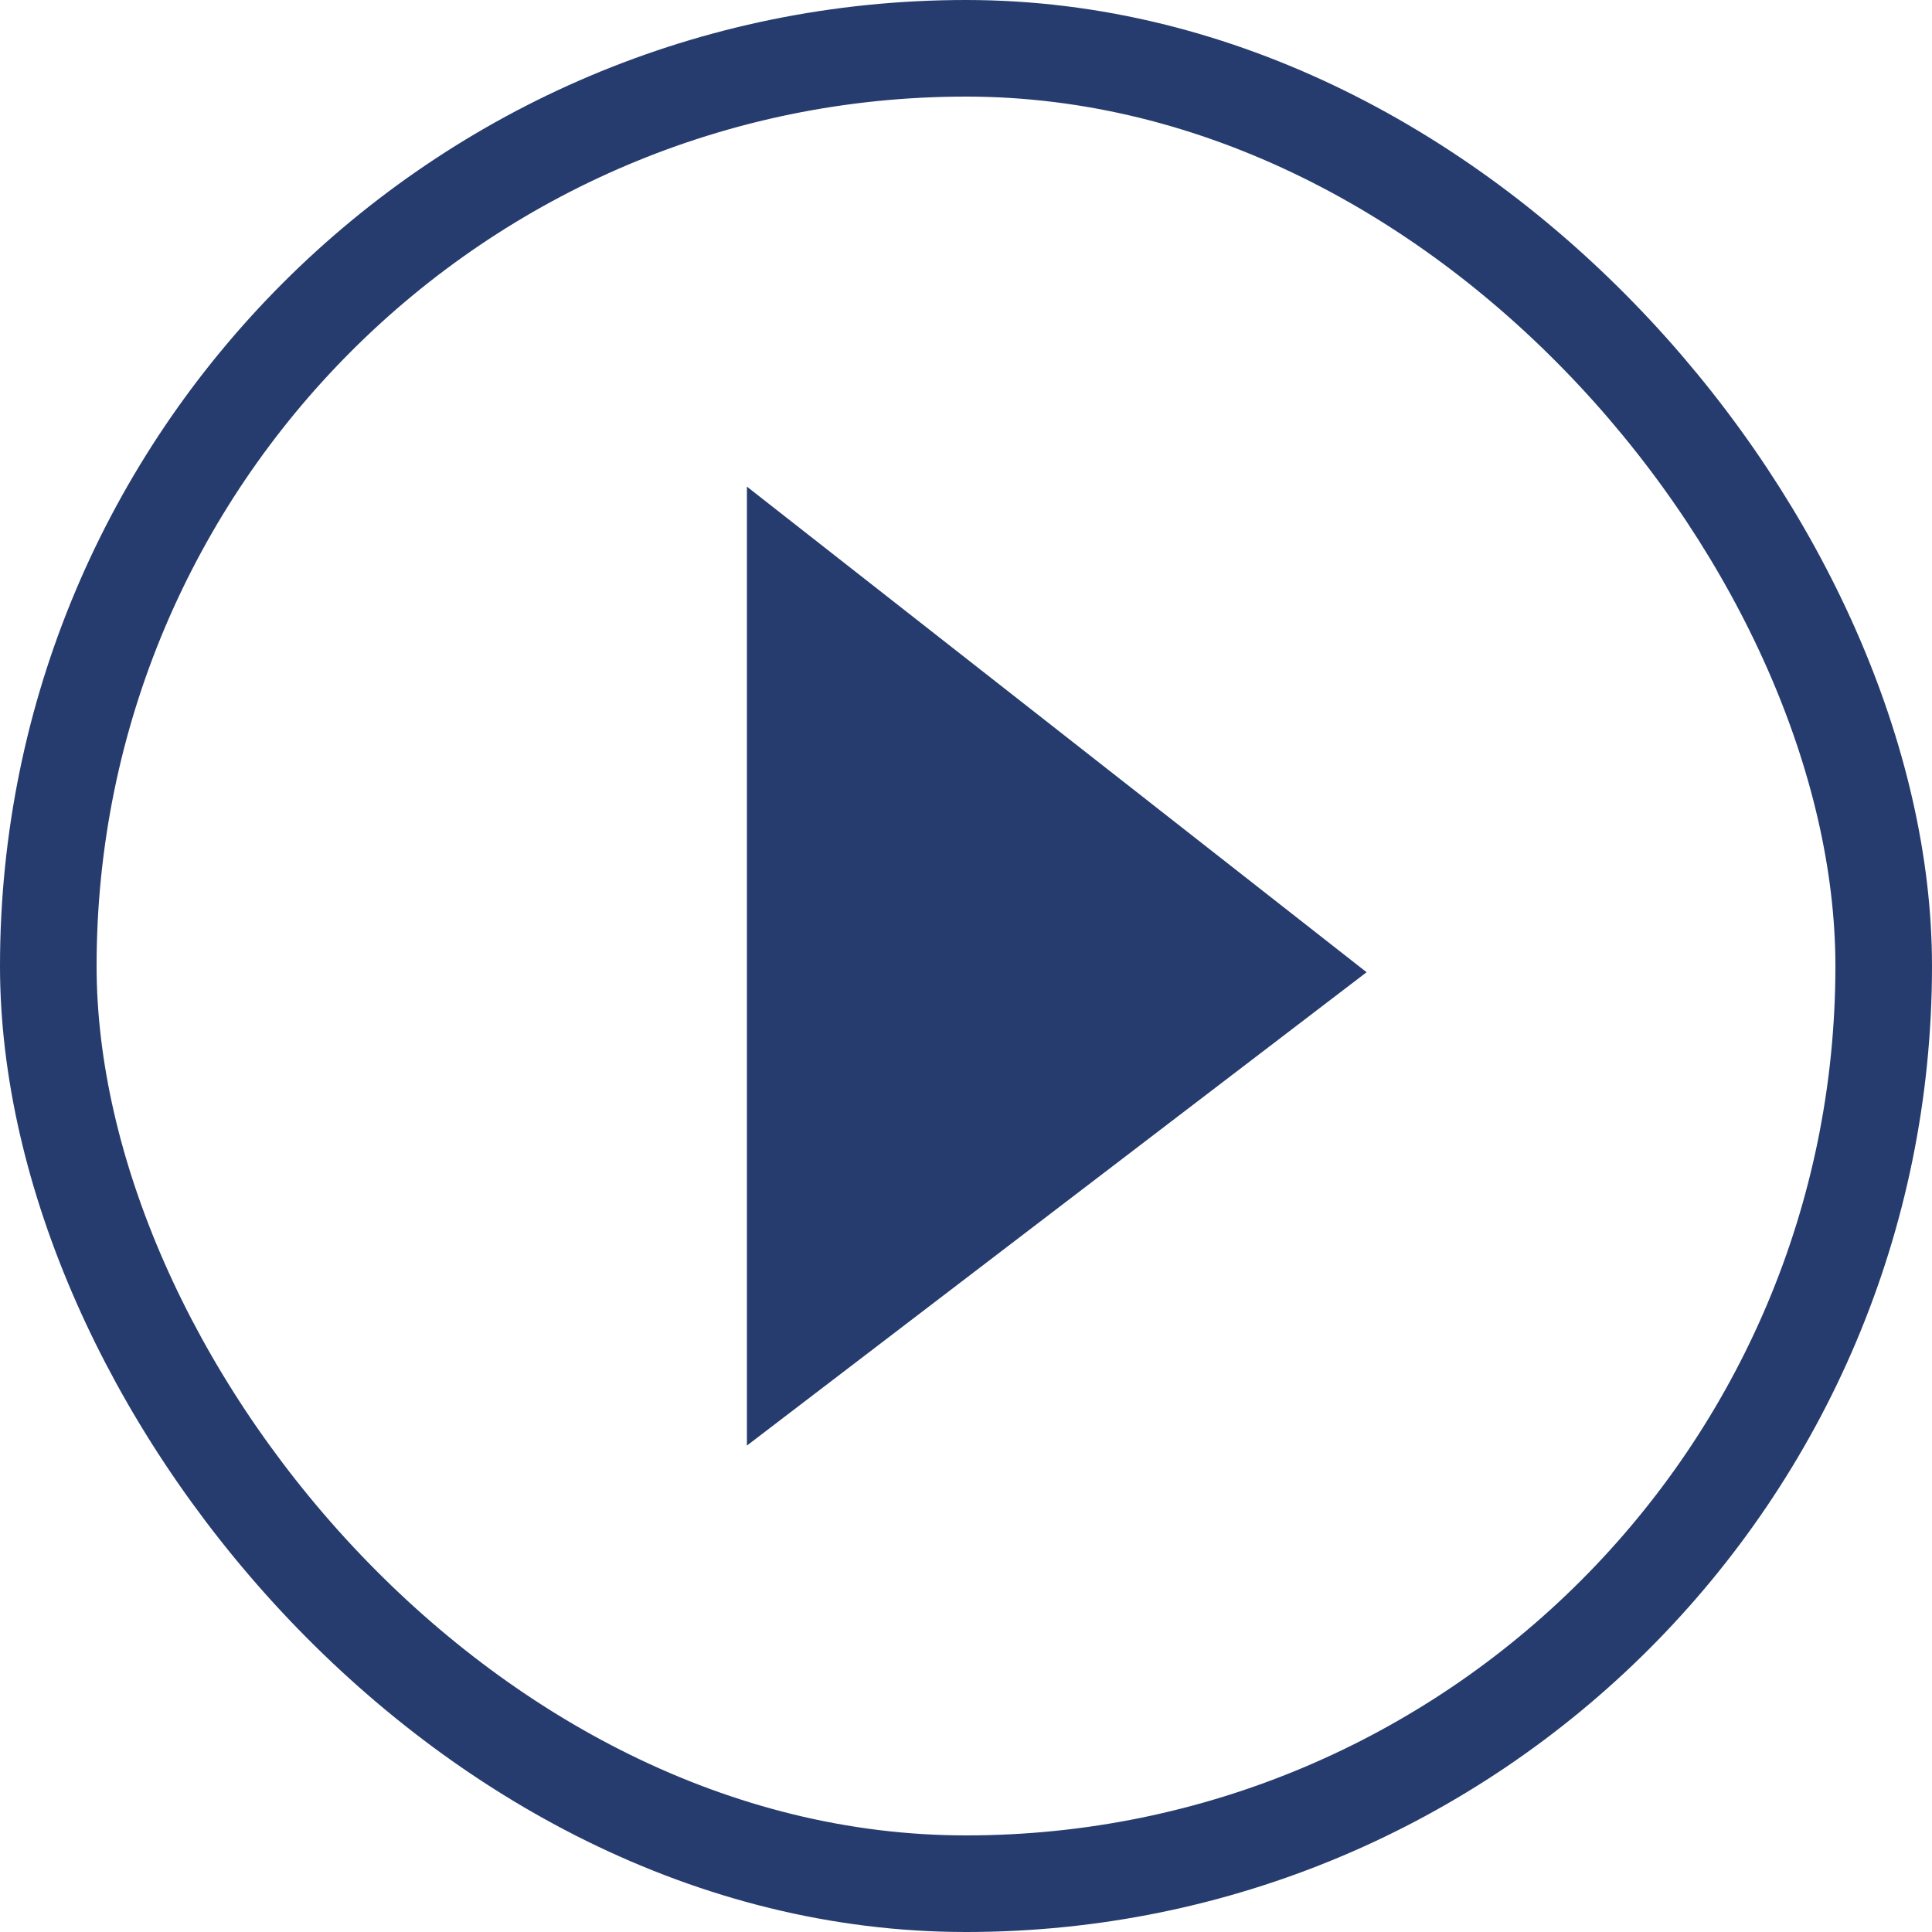 <svg xmlns="http://www.w3.org/2000/svg" width="40" height="40" viewBox="0 0 40 40">
  <g id="Group_757" data-name="Group 757" transform="translate(-363 -777)">
    <g id="Rectangle_610" data-name="Rectangle 610" transform="translate(363 777)" fill="none" stroke="#273c6e" stroke-width="2">
      <rect width="40" height="40" rx="20" stroke="none"/>
      <rect x="1" y="1" width="38" height="38" rx="19" fill="none"/>
    </g>
    <path id="Path_118" data-name="Path 118" d="M10.054,2.243l9.8,12.83H0Z" transform="translate(393.537 787.075) rotate(90)" fill="#273c6e"/>
  </g>
</svg>
